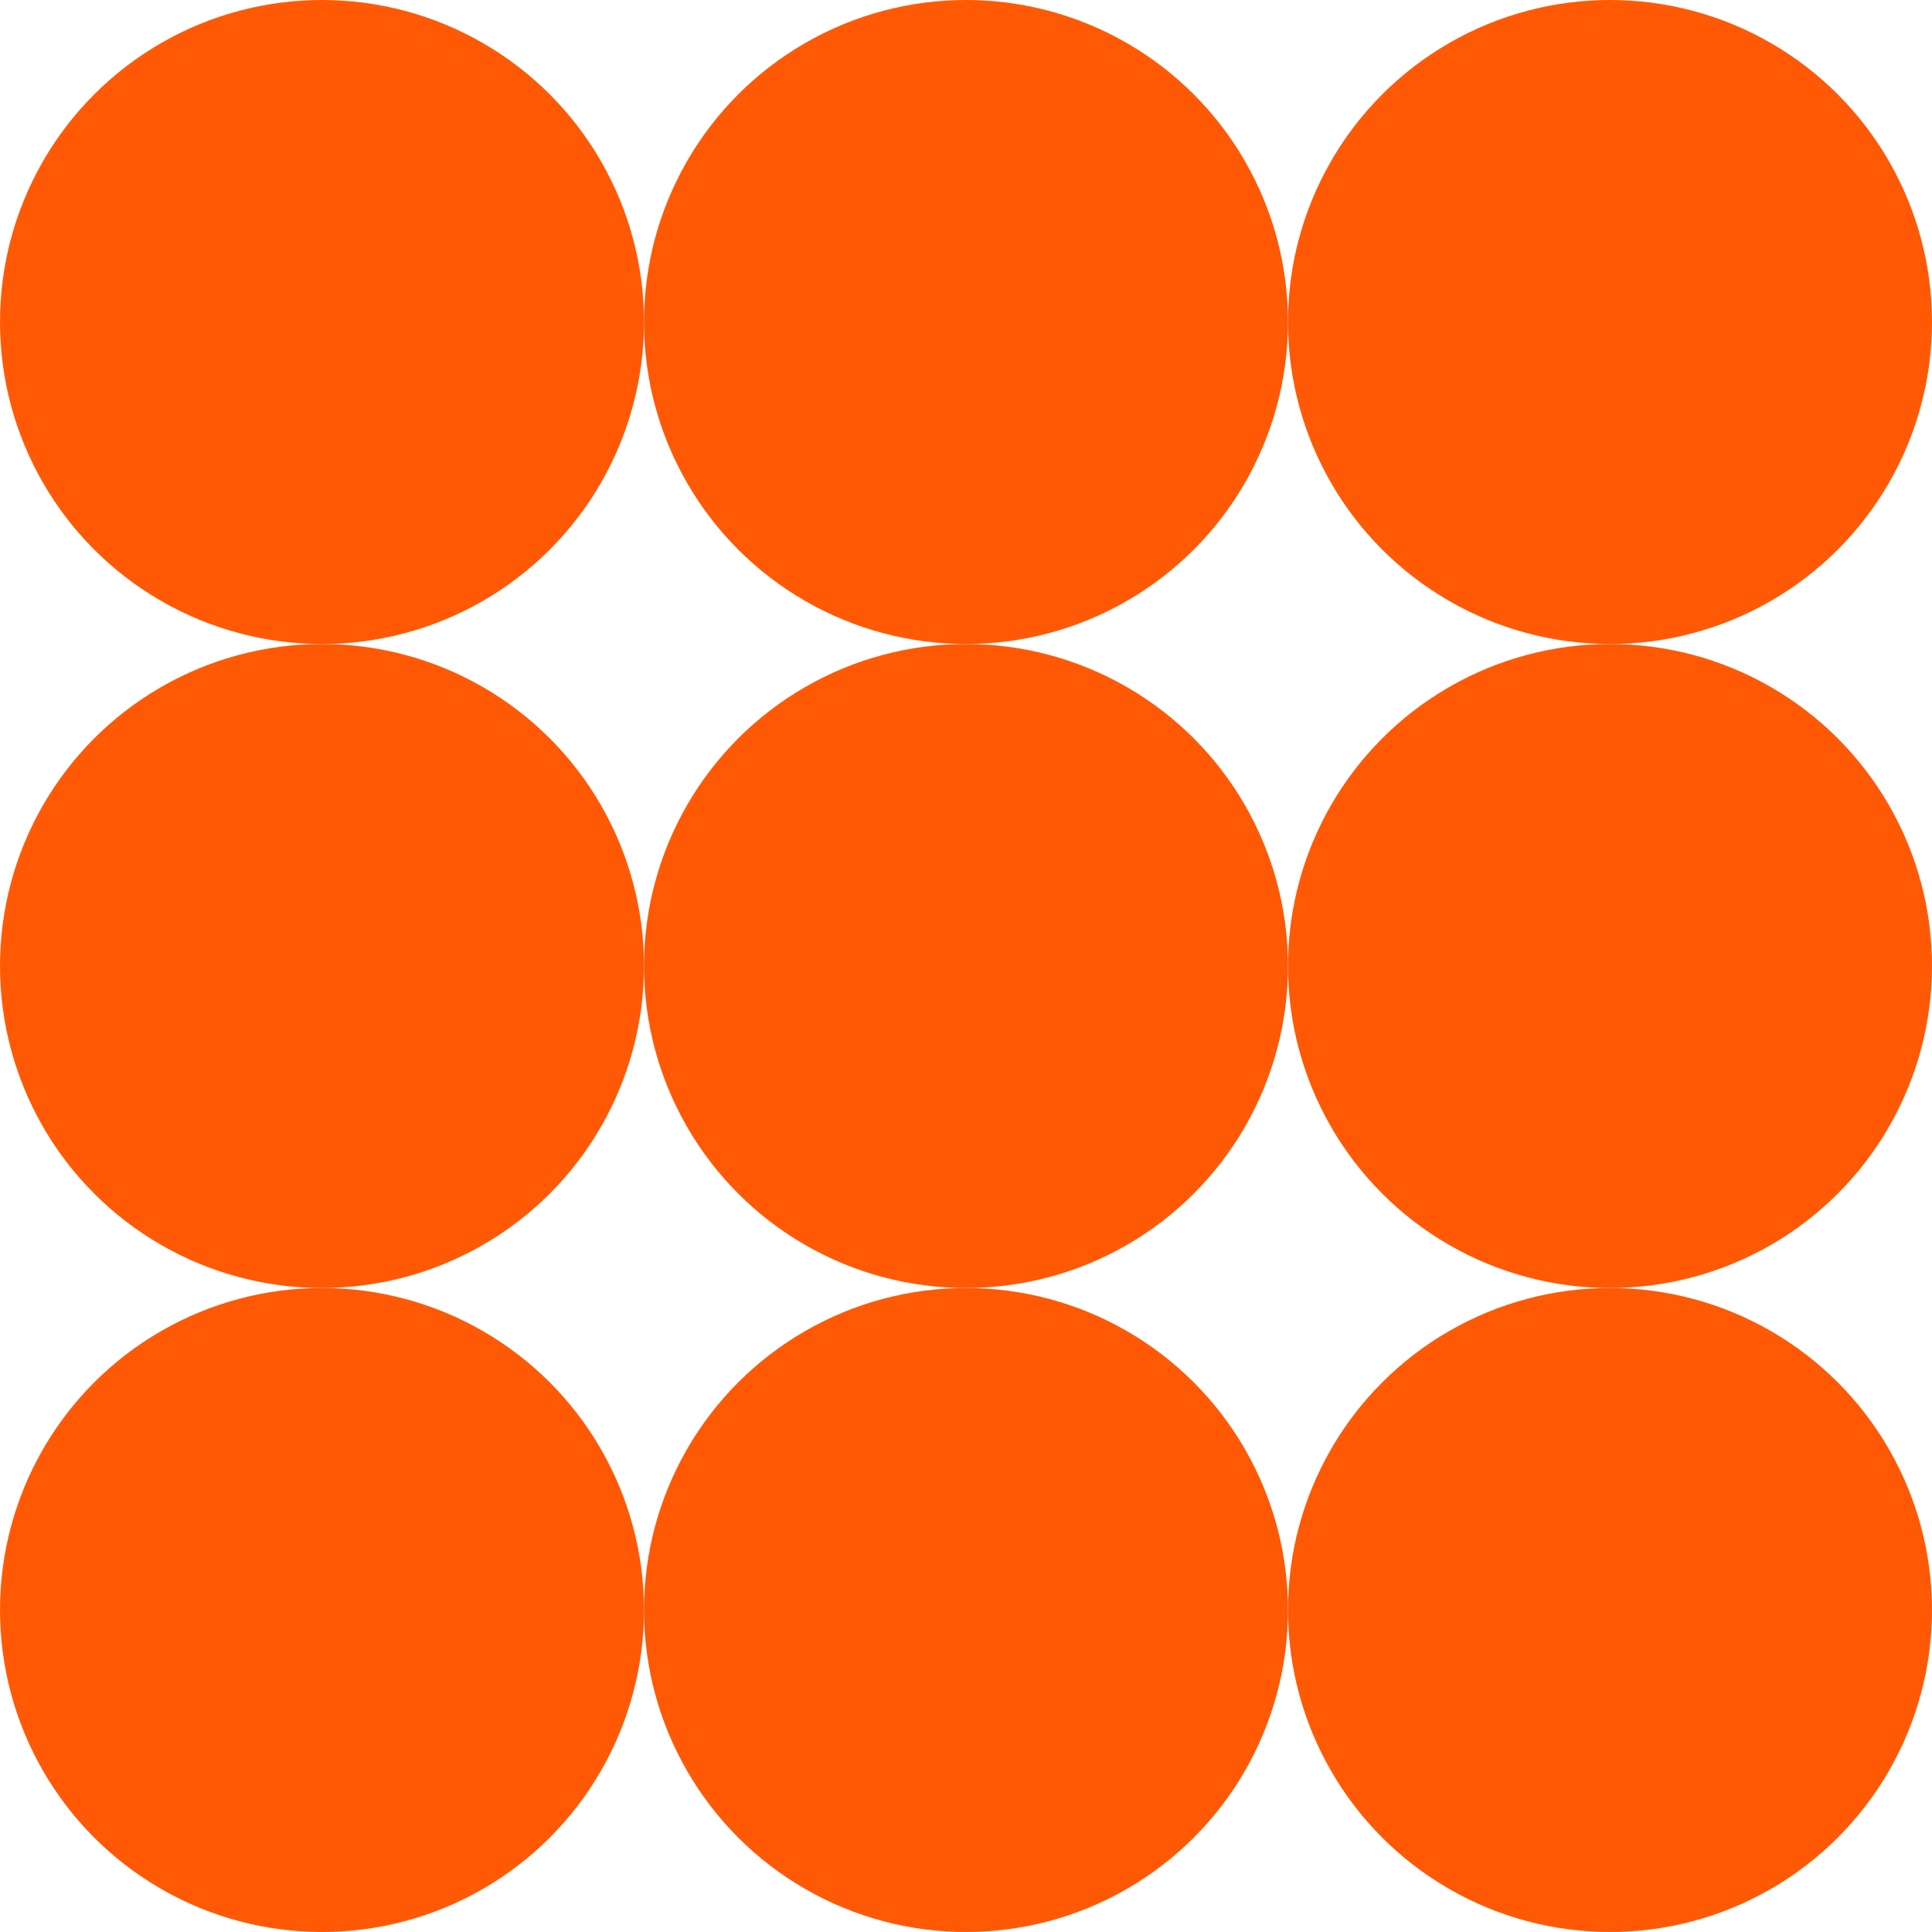 <svg viewBox="0 0 72 72" xmlns="http://www.w3.org/2000/svg" id="Layer_2"><defs><style>.cls-1{fill:#ff5905;}</style></defs><g id="Iconos_-_Orange"><circle r="12" cy="36" cx="12" class="cls-1"></circle><circle r="12" cy="36" cx="36" class="cls-1"></circle><circle r="12" cy="36" cx="60" class="cls-1"></circle><circle r="12" cy="60" cx="12" class="cls-1"></circle><circle r="12" cy="60" cx="36" class="cls-1"></circle><circle r="12" cy="60" cx="60" class="cls-1"></circle><circle r="12" cy="12" cx="12" class="cls-1"></circle><circle r="12" cy="12" cx="36" class="cls-1"></circle><circle r="12" cy="12" cx="60" class="cls-1"></circle></g></svg>